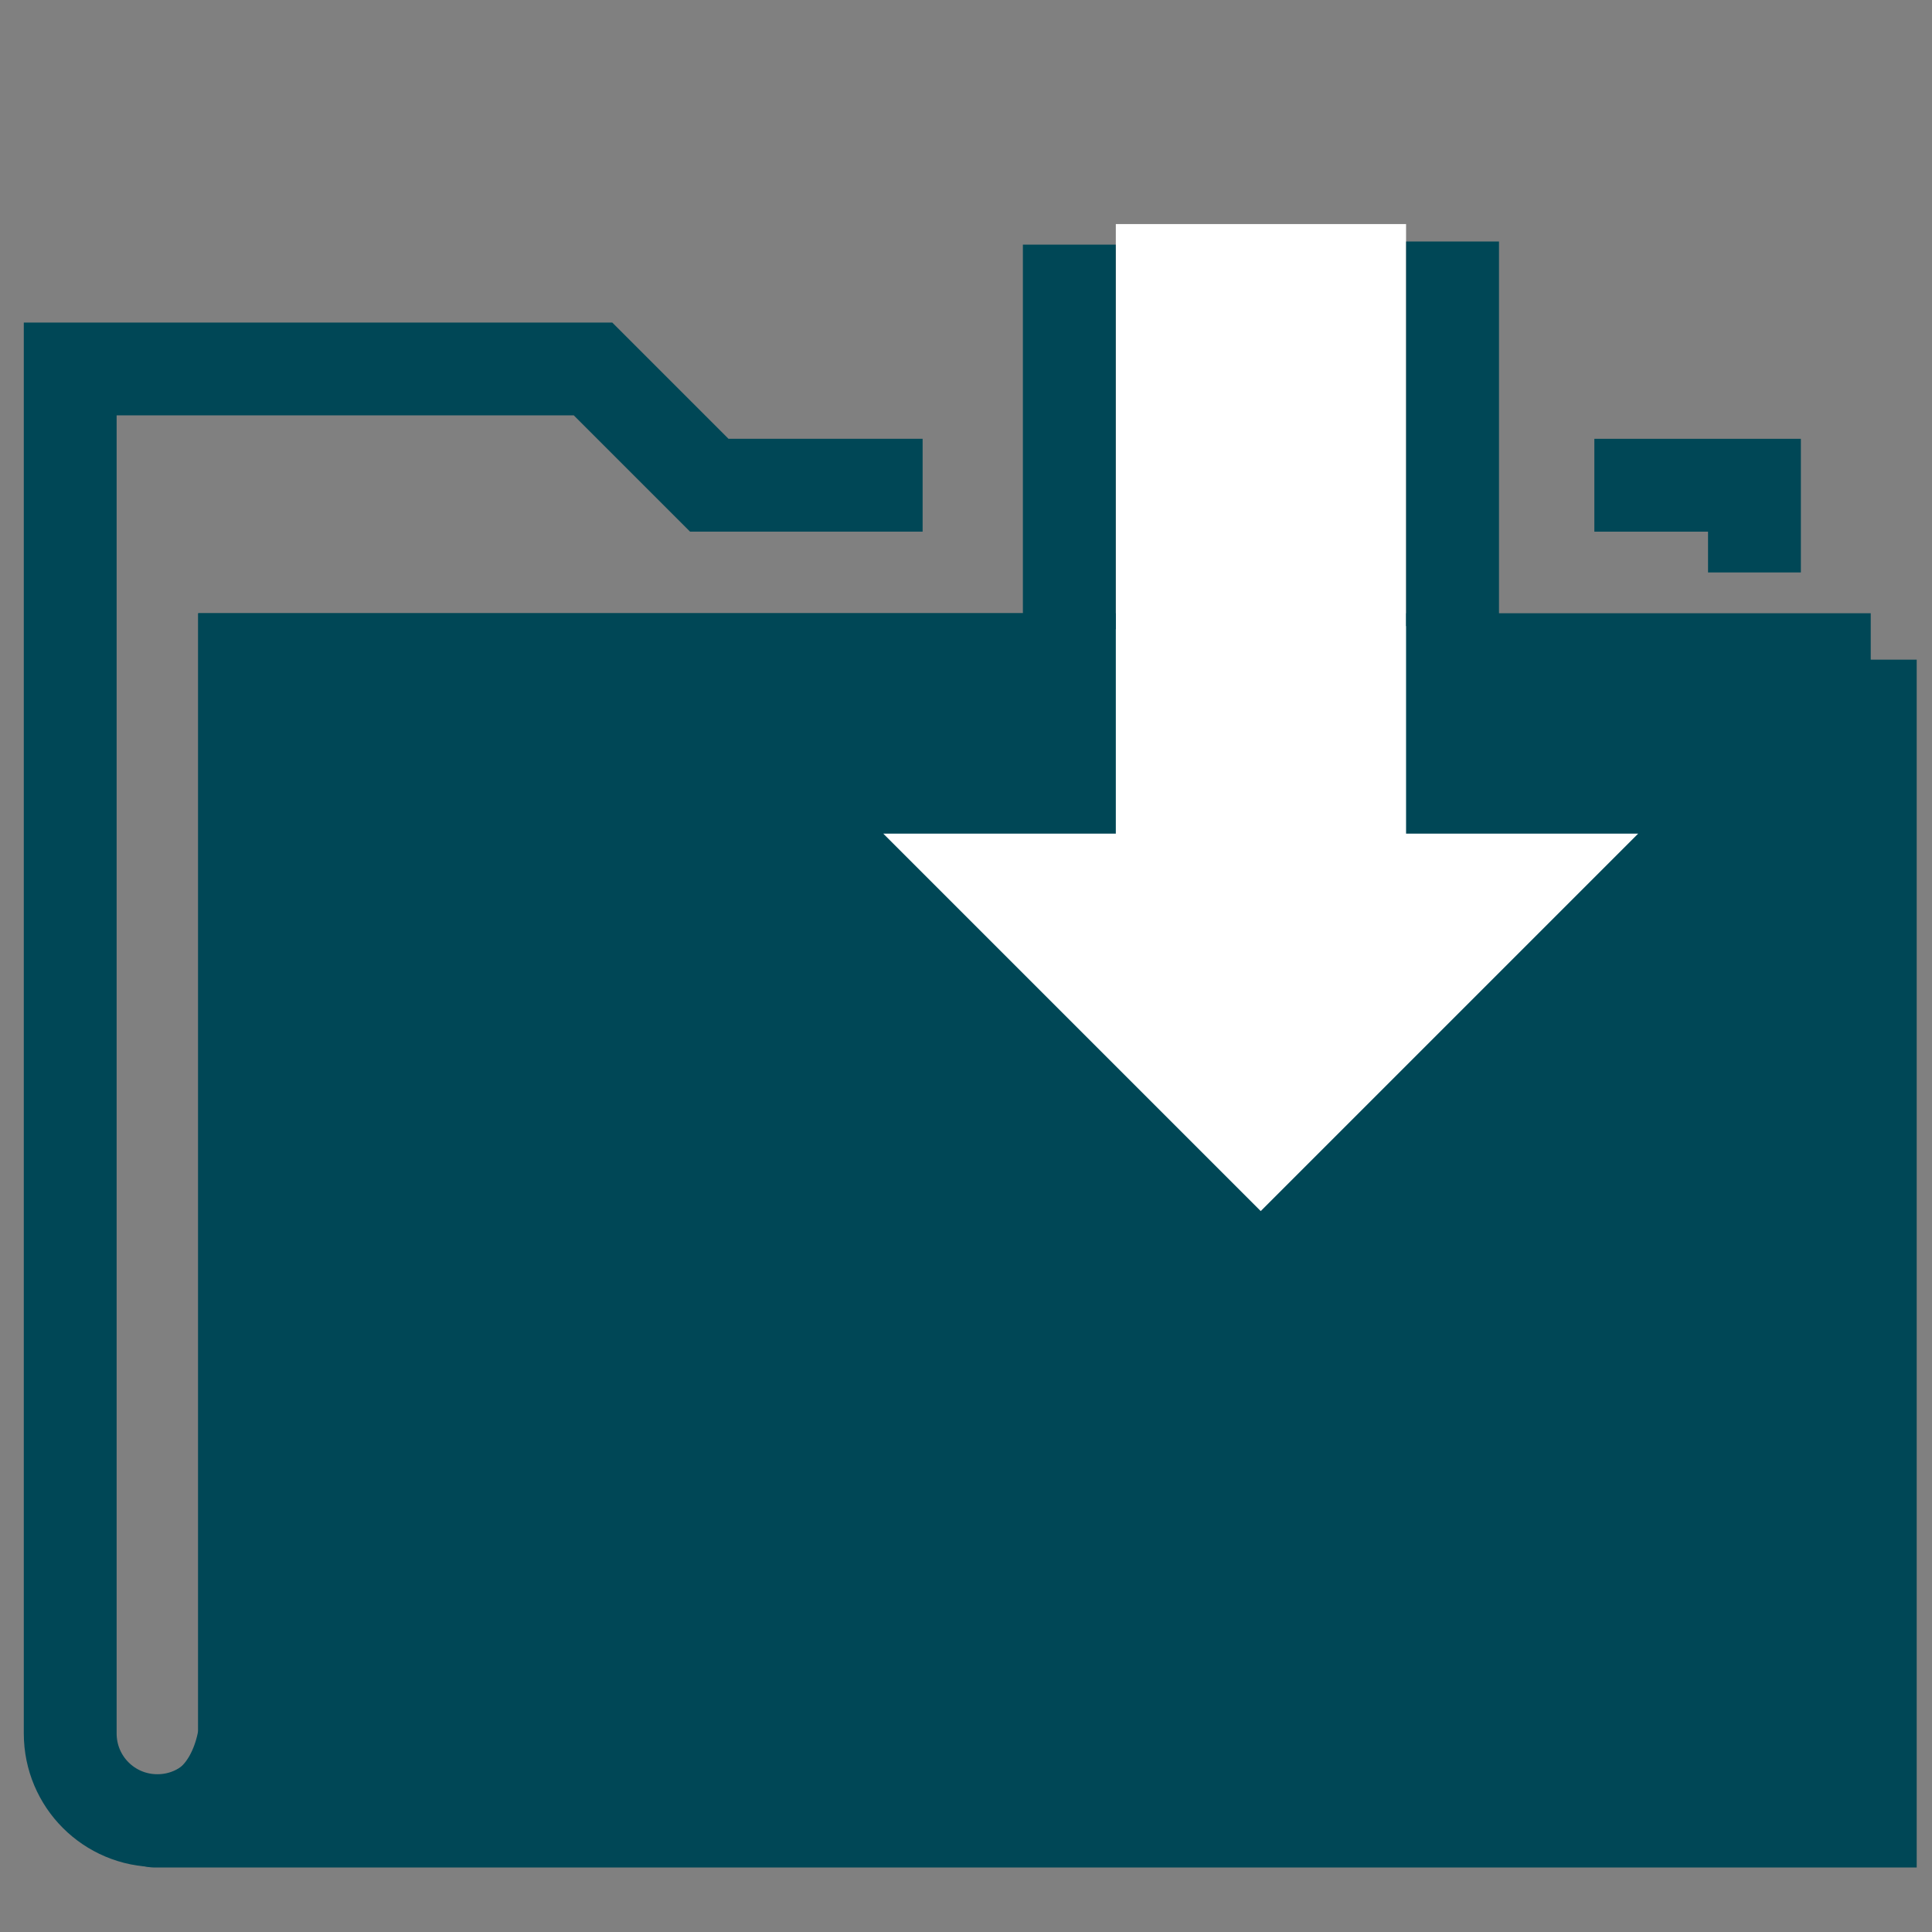 <?xml version="1.0" encoding="utf-8"?>
<!-- Generator: Adobe Illustrator 27.4.1, SVG Export Plug-In . SVG Version: 6.00 Build 0)  -->
<svg version="1.1" id="FUTURO_ICONS" xmlns="http://www.w3.org/2000/svg" xmlns:xlink="http://www.w3.org/1999/xlink" x="0px"
	 y="0px" viewBox="0 0 432 432" style="enable-background:new 0 0 432 432;" xml:space="preserve">
<rect x="0" y="0" width="432" height="432" fill="#808080" stroke="none"/>
<style type="text/css">
	.st0{fill:#004756;stroke:#004756;stroke-width:20.757;stroke-miterlimit:10;}
	.st1{fill:none;stroke:#004756;stroke-width:20.757;stroke-miterlimit:10;}
	.st2{fill:#FFFFFF;}
</style>
<path class="st0" d="M418.3,147.5H54.7v240.2c0,0-1.9,19.5-19.5,19.5s383,0,383,0V147.5z"/>
<path class="st1" d="M206.3,108.5h-47.7l-26-26H15.7v305.1c0,10.8,8.7,19.5,19.5,19.5c10.8,0,19.5-8.7,19.5-19.5V147.5H230"/>
<polyline class="st1" points="392.3,128 392.3,108.5 356.5,108.5 "/>
<g>
	<g>
		<polyline class="st2" points="314.4,50.1 314.4,186.4 366.3,186.4 281.9,270.8 197.5,186.4 249.5,186.4 249.5,50.1 		"/>
	</g>
</g>
<line class="st1" x1="239.1" y1="140.7" x2="239.1" y2="54.7"/>
<line class="st1" x1="324.8" y1="140" x2="324.8" y2="54"/>
</svg>
